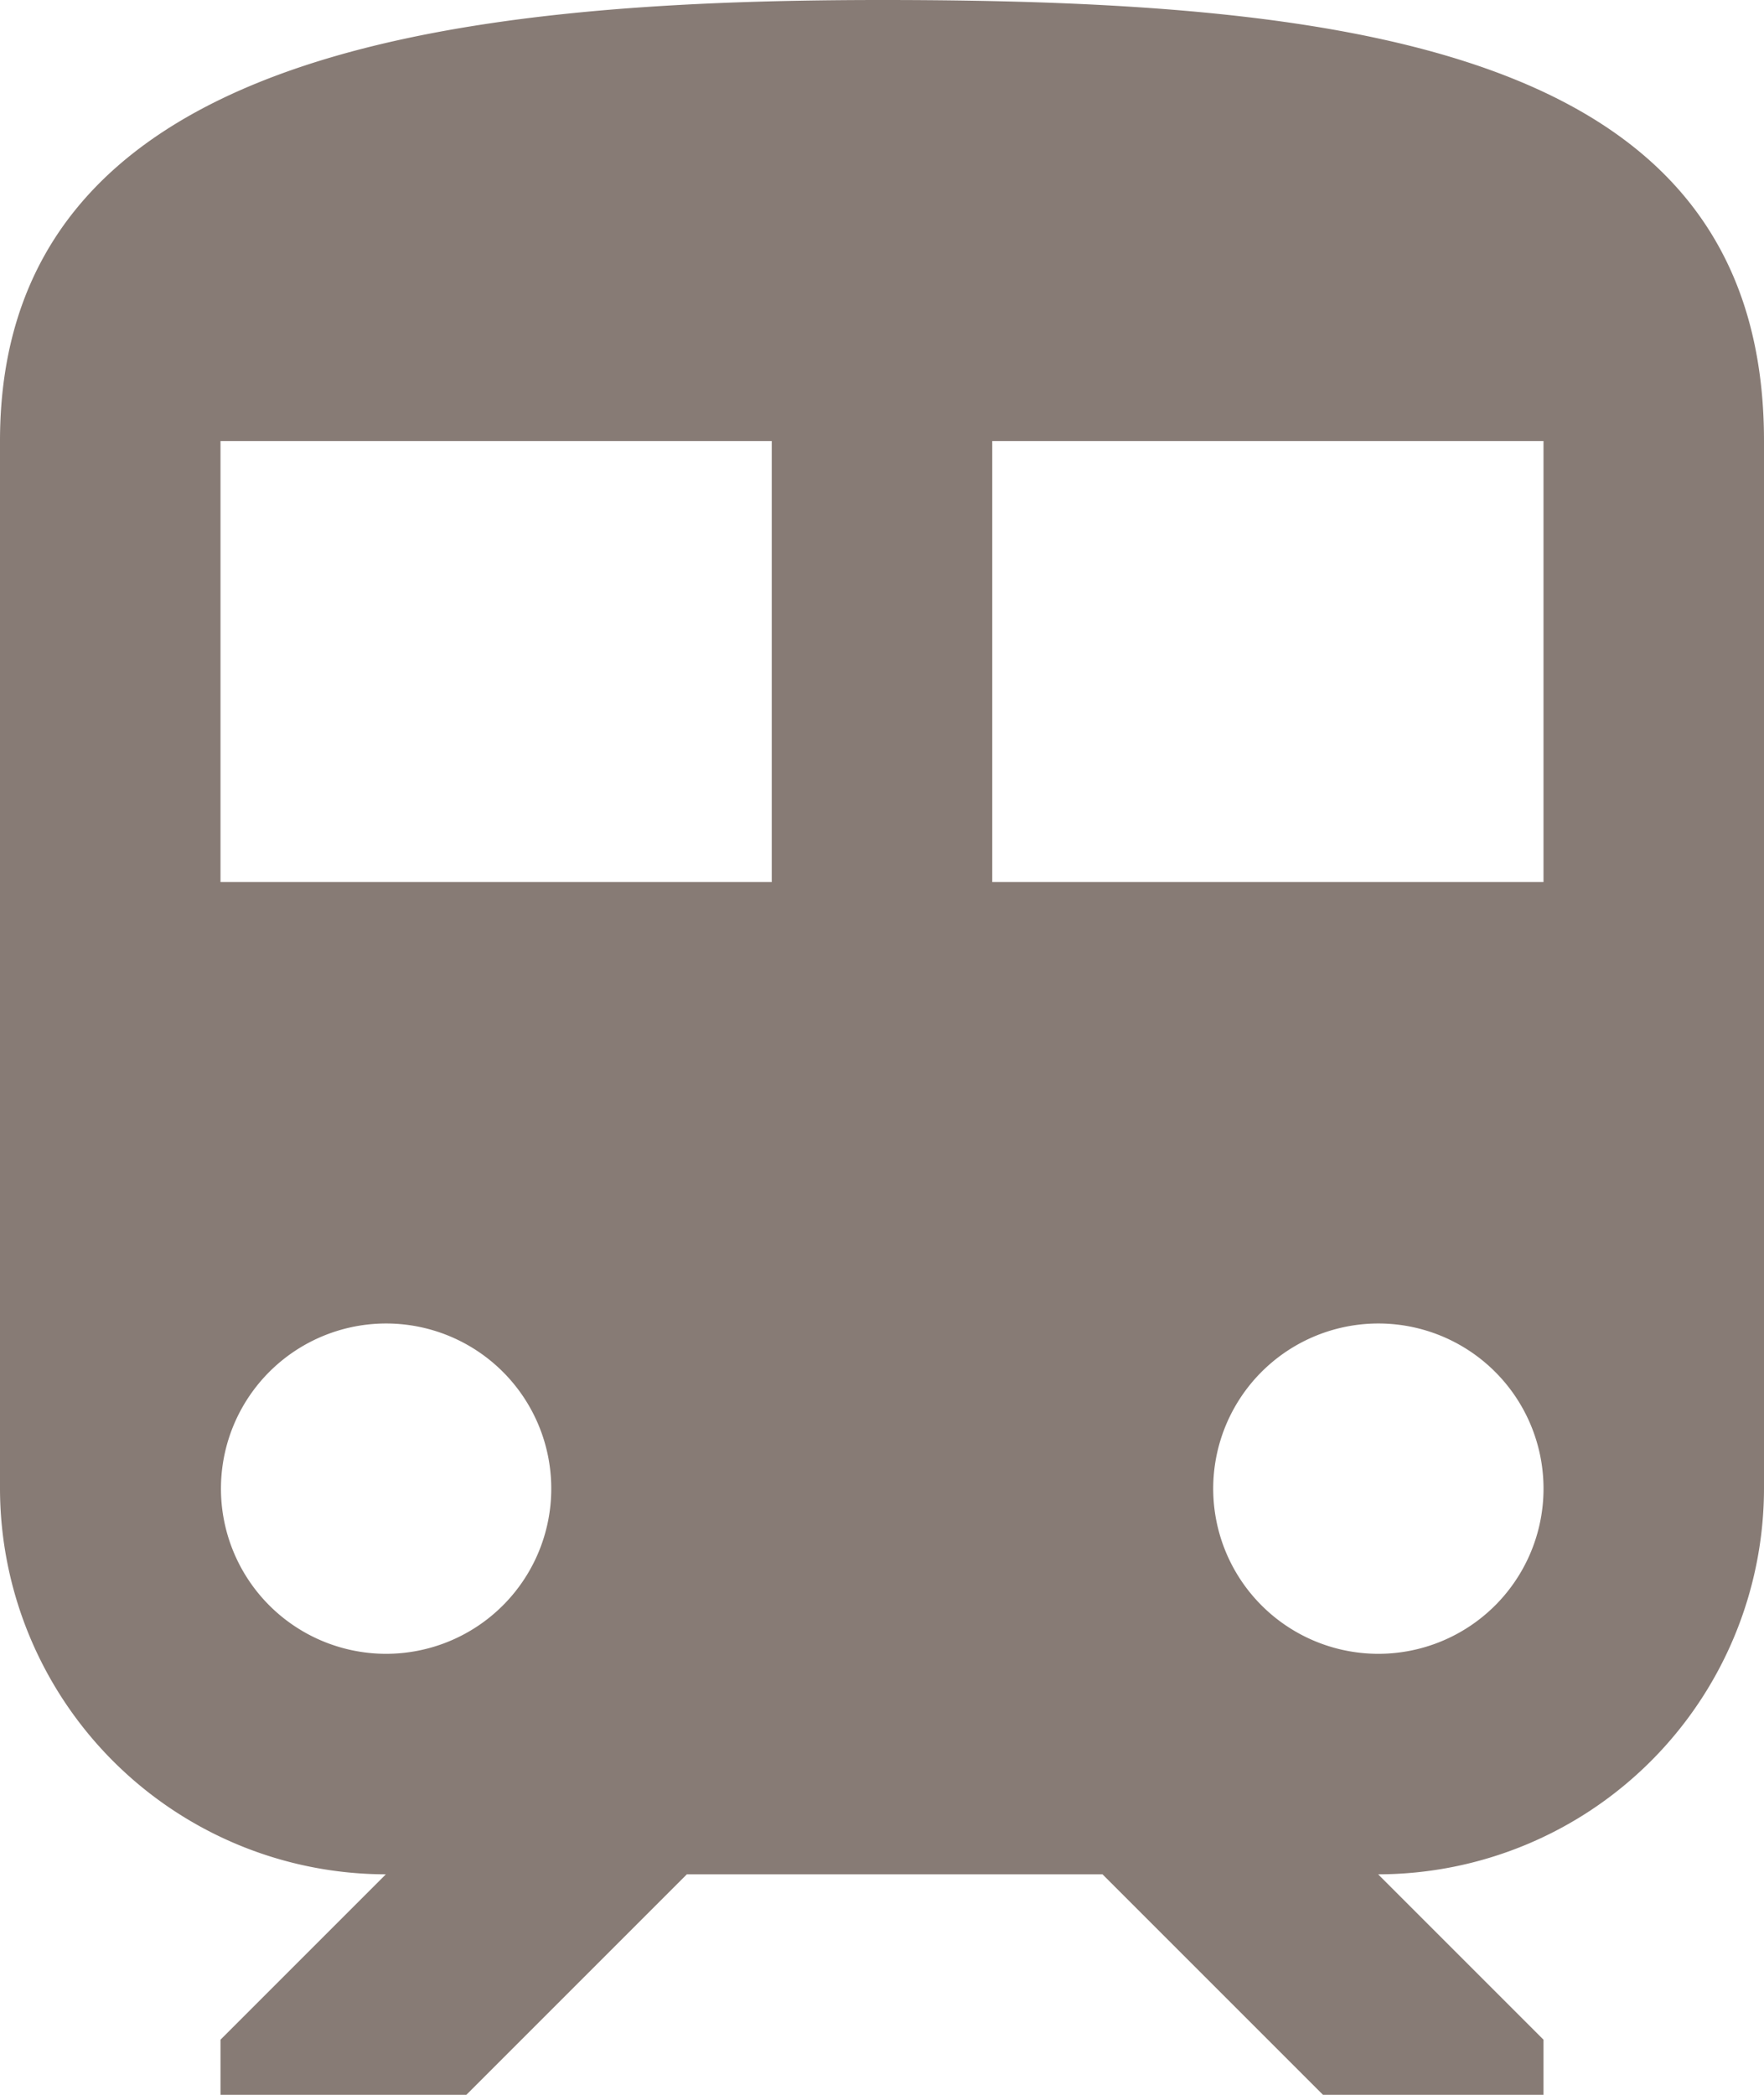 <svg xmlns="http://www.w3.org/2000/svg" width="24" height="28.5" viewBox="0 0 24 28.5">
  <g id="train" transform="translate(-32)">
    <g id="グループ_3456" data-name="グループ 3456" transform="translate(32)">
      <path id="パス_2528" data-name="パス 2528" d="M44,0C38,0,32,.75,32,6V20.25a5.256,5.256,0,0,0,5.25,5.25L35,27.75v.75h3.345l3-3H47l3,3h3v-.75L50.75,25.5A5.256,5.256,0,0,0,56,20.25V6C56,.75,50.63,0,44,0ZM37.25,22.5a2.247,2.247,0,1,1,1.592-.658A2.247,2.247,0,0,1,37.25,22.5ZM42.5,12H35V6h7.5Zm8.25,10.5a2.247,2.247,0,1,1,1.592-.658A2.247,2.247,0,0,1,50.75,22.5ZM53,12H45.5V6H53Z" transform="translate(-32)" fill="#877b75"/>
    </g>
  </g>
</svg>
